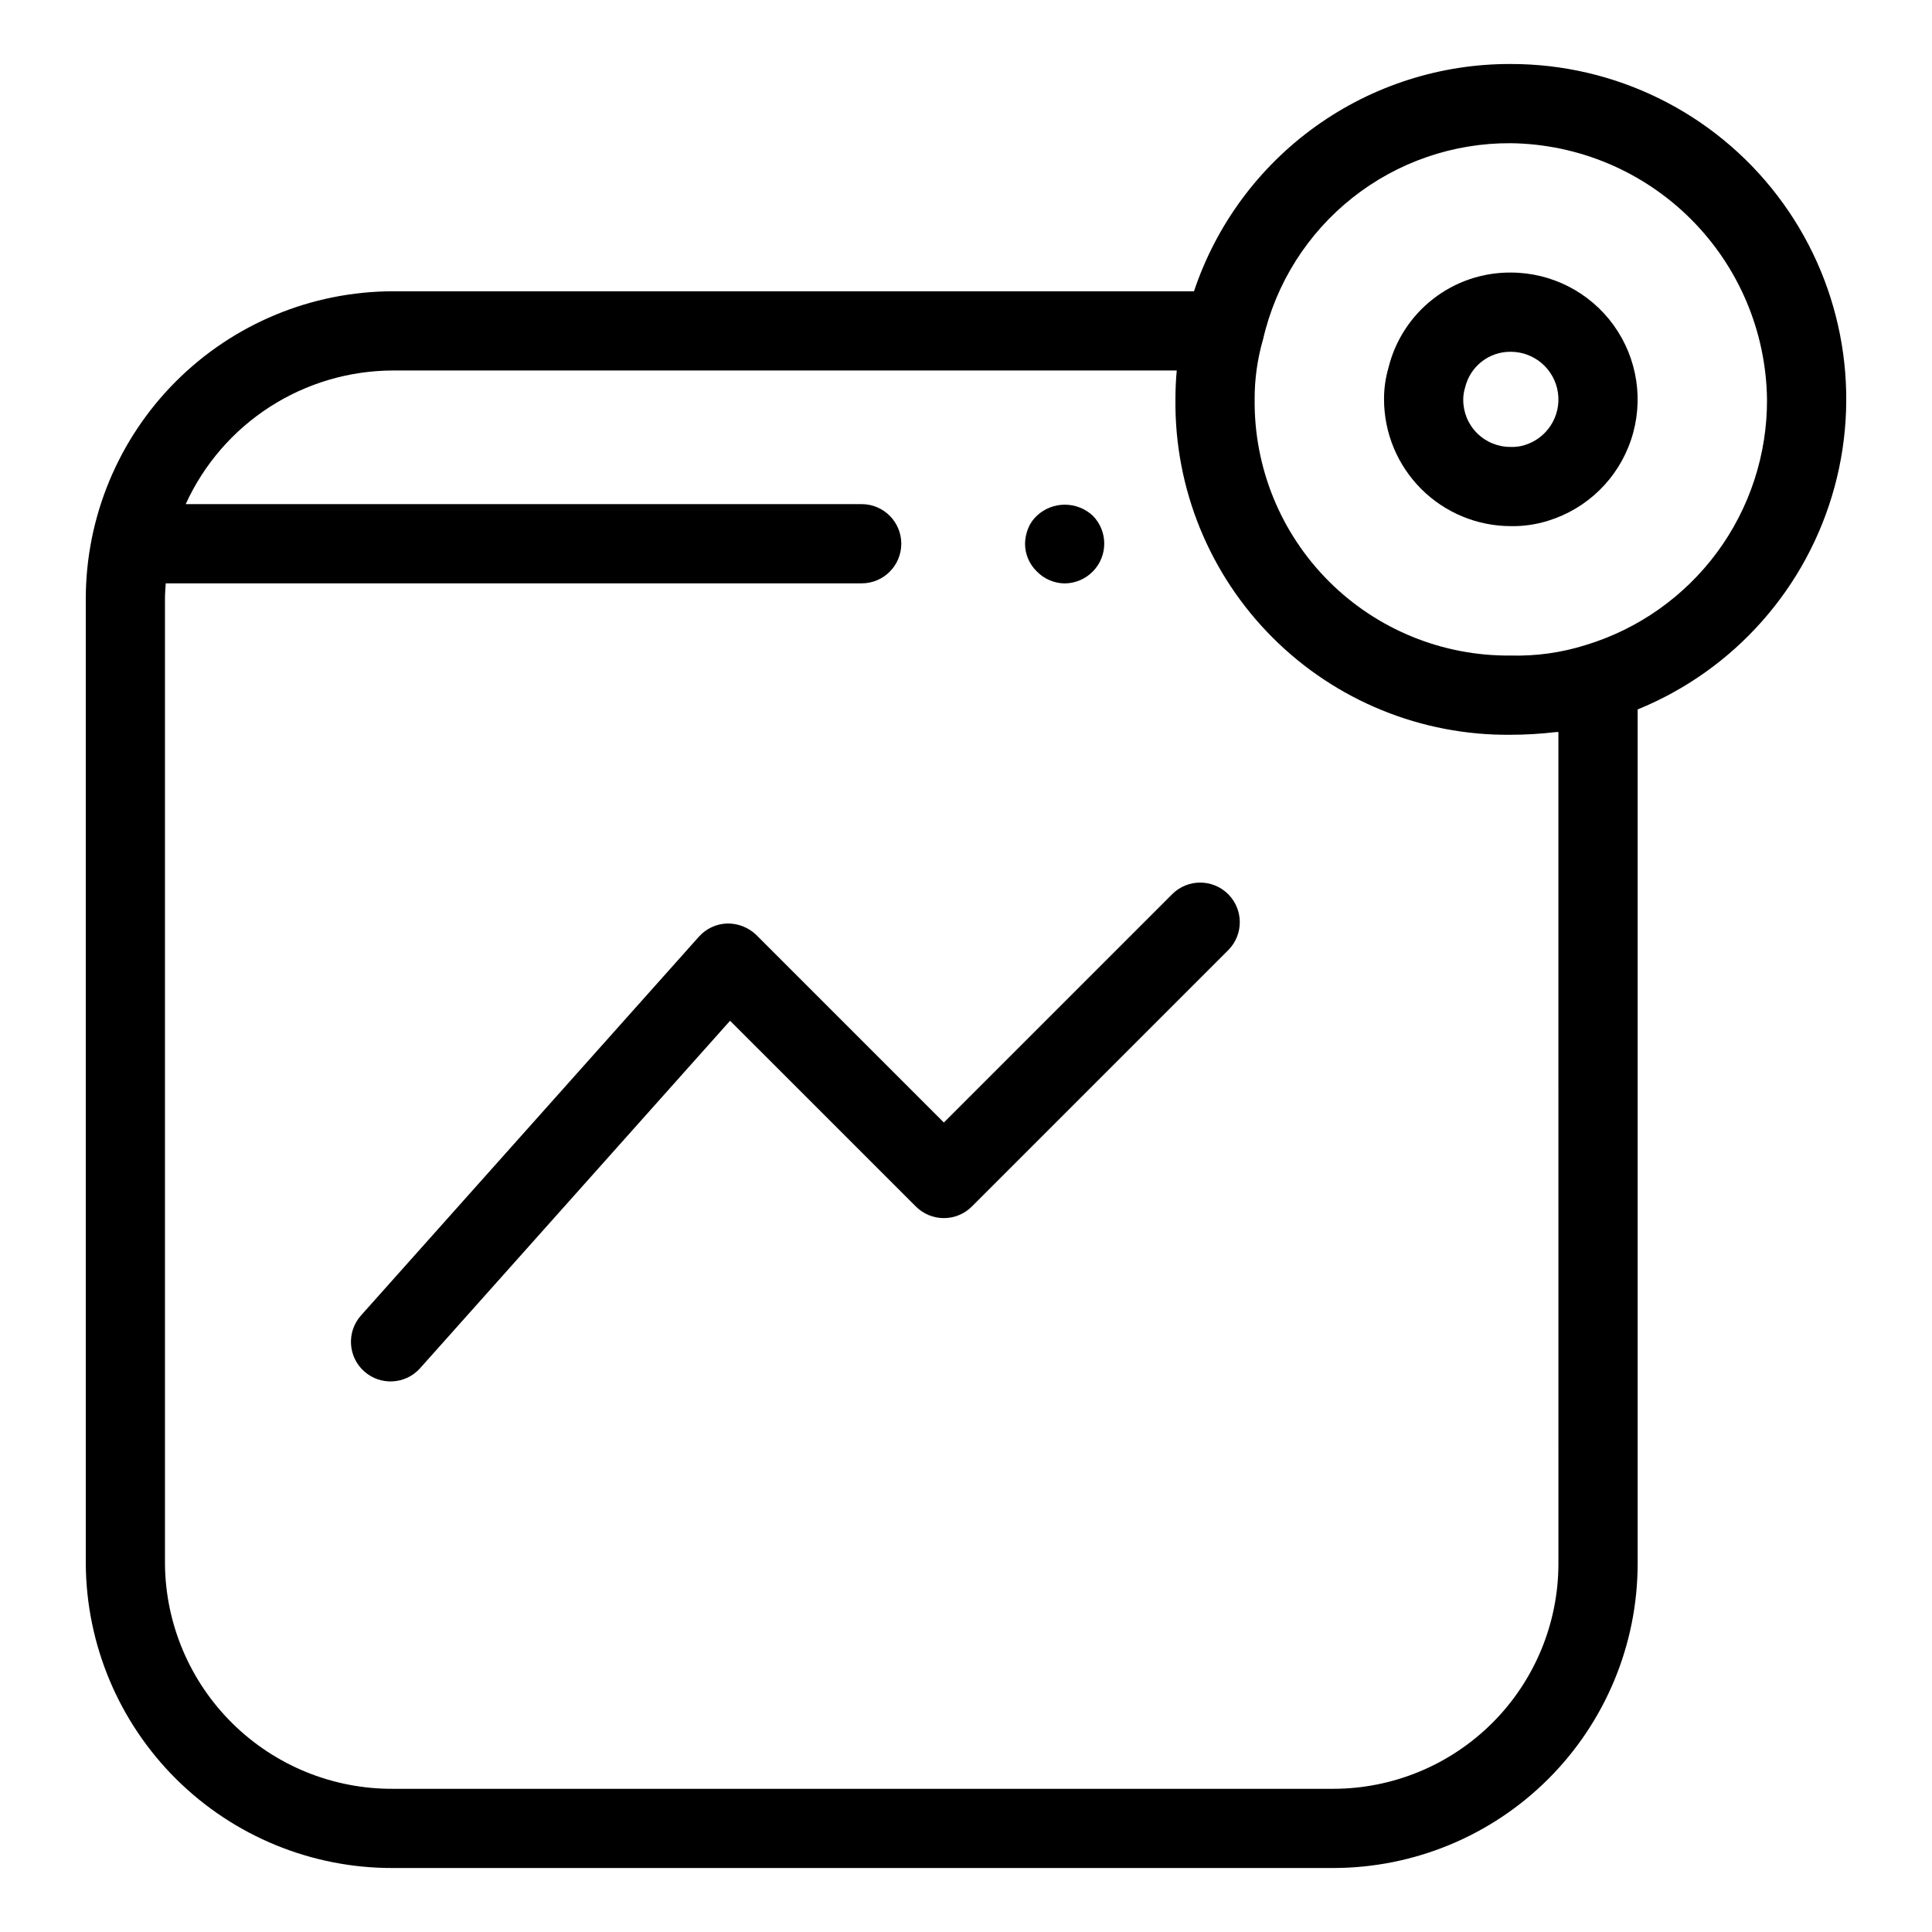 <?xml version="1.0" encoding="UTF-8"?>
<!-- Uploaded to: SVG Repo, www.svgrepo.com, Generator: SVG Repo Mixer Tools -->
<svg fill="#000000" width="800px" height="800px" version="1.1" viewBox="144 144 512 512" xmlns="http://www.w3.org/2000/svg">
 <g>
  <path d="m544.39 160.96c-18.551-0.066-36.652 5.719-51.73 16.531-15.074 10.812-26.359 26.105-32.242 43.699h-212.23c-21.594 0.023-42.301 8.613-57.57 23.883-15.27 15.273-23.859 35.977-23.887 57.574v255.77c0.137 21.484 8.789 42.039 24.059 57.152 15.273 15.117 35.914 23.559 57.398 23.473h249.17c21.379-0.023 41.875-8.523 56.992-23.641 15.117-15.113 23.621-35.609 23.645-56.984v-226.41c25.629-10.449 44.922-32.25 52.176-58.957 7.254-26.707 1.645-55.27-15.176-77.25-16.816-21.98-42.922-34.859-70.598-34.84zm12.609 397.46c-0.02 15.812-6.312 30.969-17.492 42.148-11.184 11.18-26.344 17.469-42.156 17.484h-249.17c-15.918 0.094-31.227-6.137-42.562-17.316-11.336-11.18-17.773-26.398-17.902-42.316v-255.77c0-1.371 0.117-2.711 0.207-4.059h184.43c5.797 0 10.496-4.699 10.496-10.496s-4.699-10.496-10.496-10.496h-179.14c4.809-10.551 12.543-19.496 22.289-25.773 9.742-6.277 21.086-9.625 32.676-9.641h207.67c-0.234 2.481-0.348 5.023-0.348 7.656-0.254 23.652 9.027 46.406 25.754 63.129 16.727 16.727 39.48 26.008 63.133 25.75 3.898-0.004 7.797-0.23 11.668-0.684 0.293-0.035 0.645-0.02 0.938-0.055zm7.184-243.46v-0.004c-6.398 2.012-13.086 2.949-19.793 2.769-18.066 0.195-35.445-6.894-48.223-19.668-12.777-12.773-19.867-30.152-19.672-48.219-0.023-5.398 0.734-10.773 2.242-15.961 3.414-14.828 11.773-28.051 23.707-37.492 11.938-9.438 26.73-14.527 41.945-14.434 17.934 0.234 35.062 7.465 47.742 20.145 12.68 12.68 19.91 29.812 20.145 47.742 0.066 14.586-4.578 28.805-13.242 40.539-8.668 11.73-20.891 20.355-34.852 24.578z"/>
  <path d="m544.39 216.23c-7.477-0.055-14.75 2.418-20.641 7.019-5.894 4.598-10.059 11.055-11.82 18.32-0.773 2.684-1.16 5.469-1.148 8.262 0.012 8.91 3.559 17.449 9.859 23.75 6.301 6.297 14.84 9.84 23.75 9.848 3.356 0.059 6.699-0.426 9.902-1.434 10.336-3.195 18.504-11.168 21.945-21.422 3.445-10.258 1.746-21.543-4.566-30.332-6.309-8.785-16.461-14-27.281-14.012zm3.504 45.766v0.004c-1.137 0.336-2.32 0.484-3.504 0.438-3.356 0.039-6.586-1.277-8.961-3.648-2.375-2.371-3.691-5.602-3.656-8.957 0.008-1.07 0.176-2.137 0.5-3.156 1.332-5.598 6.363-9.523 12.117-9.453 6.285 0.016 11.602 4.648 12.484 10.871 0.879 6.223-2.945 12.145-8.98 13.906z"/>
  <path d="m454.64 380.97-60.504 60.508-49.672-49.672c-2.066-2.004-4.84-3.109-7.719-3.074-2.887 0.082-5.613 1.348-7.535 3.504l-89.574 100.41c-3.824 4.328-3.434 10.934 0.875 14.781 4.312 3.848 10.918 3.488 14.789-0.801l82.176-92.117 49.242 49.23h-0.004c1.969 1.969 4.637 3.074 7.422 3.074 2.781 0 5.453-1.105 7.418-3.074l67.926-67.926h0.004c4.098-4.098 4.098-10.742 0-14.844-4.098-4.098-10.746-4.098-14.844 0z"/>
  <path d="m426.14 298.61c2.805-0.016 5.484-1.148 7.453-3.148 4.059-4.098 4.059-10.699 0-14.801-4.172-3.883-10.633-3.883-14.801 0-1.016 0.934-1.809 2.082-2.32 3.363-0.523 1.301-0.805 2.688-0.828 4.09 0.012 2.773 1.145 5.426 3.144 7.348 1.938 1.984 4.582 3.117 7.352 3.148z"/>
 </g>
</svg>